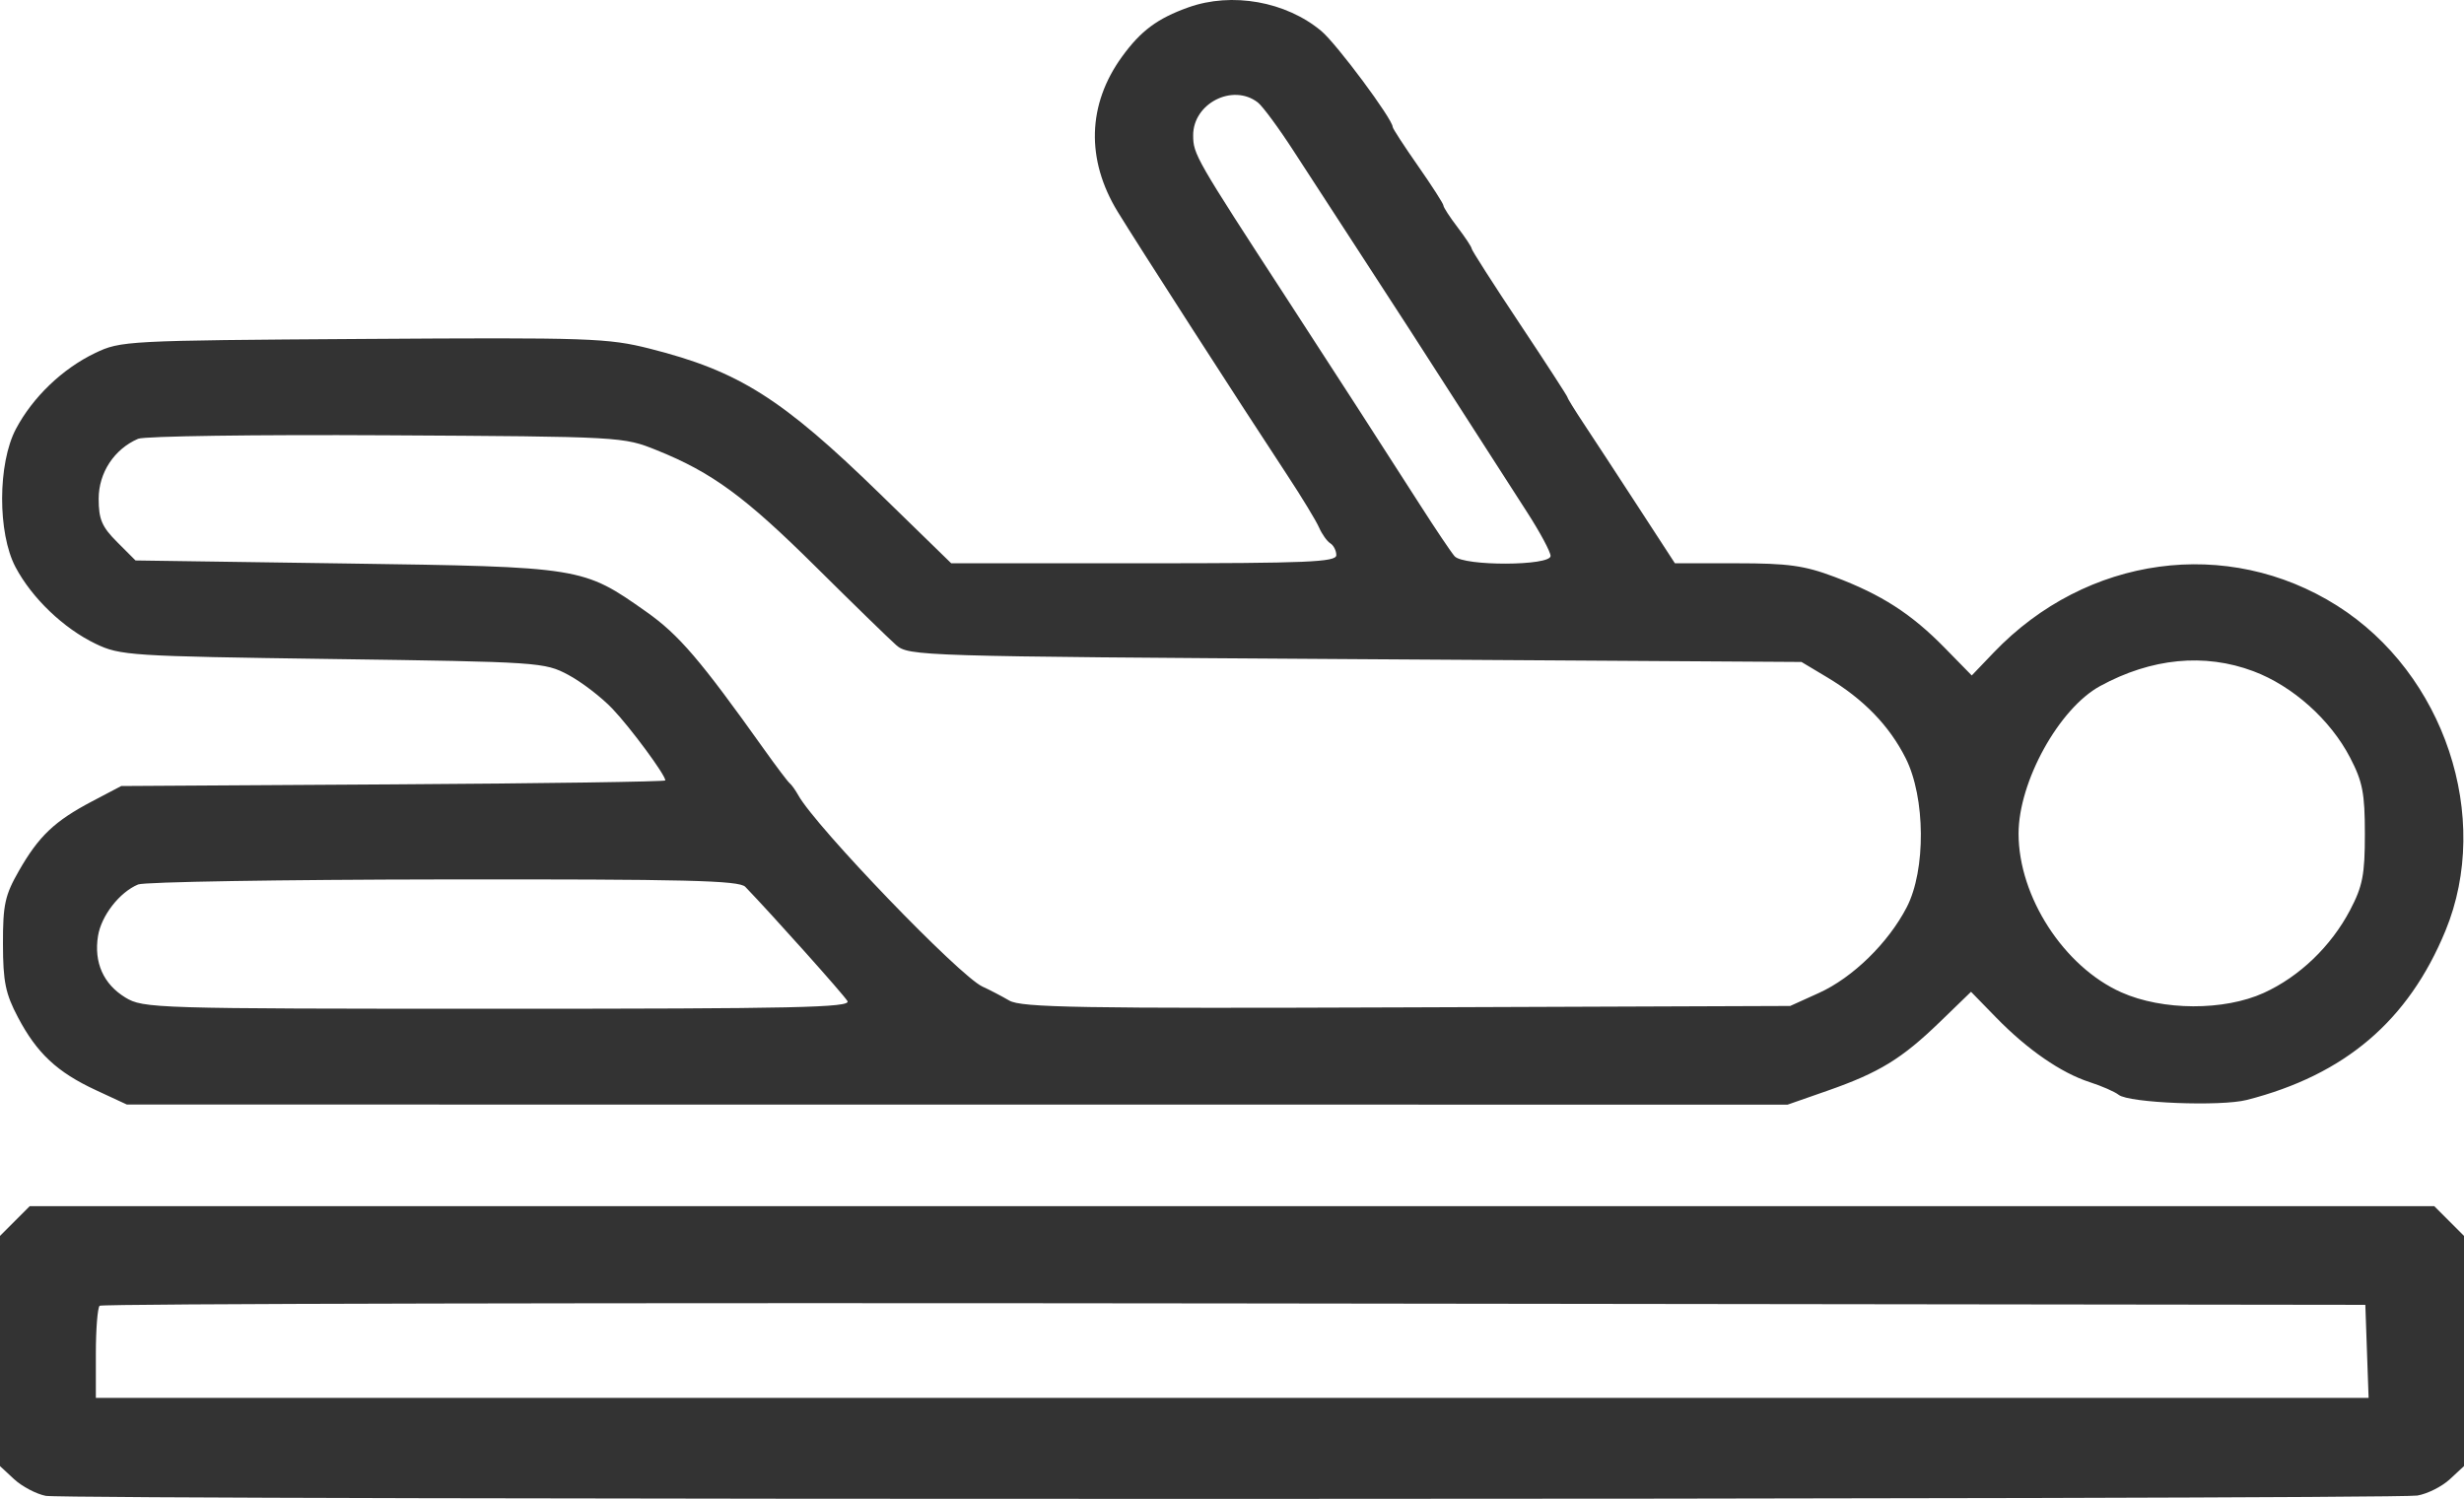 <svg xmlns="http://www.w3.org/2000/svg" width="1029" height="626" viewBox="0 0 1029 626" fill="none"><path fill-rule="evenodd" clip-rule="evenodd" d="M496.272 3.08C483.335 7.698 476.401 12.859 468.529 23.728C454.109 43.641 453.474 66.647 466.745 88.406C474.749 101.529 517.872 168.52 537.456 198.252C543.606 207.588 549.634 217.511 550.849 220.299C552.067 223.088 554.186 226.065 555.561 226.915C556.936 227.765 558.062 229.986 558.062 231.854C558.062 234.744 546.093 235.248 477.654 235.248H397.246L367.572 206.345C326.476 166.318 308.608 155.035 271.423 145.63C253.871 141.191 246.362 140.934 151.661 141.556C52.774 142.203 50.392 142.328 39.707 147.453C26.08 153.989 13.674 165.883 6.652 179.138C-0.97 193.53 -1.051 222.652 6.496 236.882C13.348 249.805 26.537 262.429 39.895 268.851C50.188 273.797 54.236 274.059 138.927 275.236C225.287 276.438 227.449 276.581 237.332 281.859C242.889 284.829 251.177 291.188 255.752 295.99C263.327 303.949 277.854 323.629 277.854 325.934C277.854 326.46 226.728 327.201 164.24 327.583L50.626 328.278L38.486 334.66C22.829 342.894 16.224 349.154 7.938 363.625C2.058 373.891 1.208 377.77 1.236 394.223C1.262 409.996 2.279 414.982 7.478 424.841C15.413 439.886 23.841 447.771 40.03 455.286L52.98 461.299L399.754 461.322L746.527 461.346L763.146 455.538C784.744 447.992 794.207 442.203 810.096 426.826L823.131 414.212L833.643 425.001C846.686 438.385 860.767 448.103 872.703 451.951C877.723 453.569 883.16 455.95 884.784 457.239C889.098 460.663 927.357 462.189 938.344 459.372C979.288 448.882 1005.76 426.331 1021.25 388.738C1040.81 341.274 1020.82 281.282 976.019 252.966C930.192 223.999 871.37 232.014 832.617 272.504L823.431 282.102L812.119 270.547C798.217 256.348 785.735 248.309 766.101 240.919C753.541 236.19 746.752 235.248 725.252 235.248H699.465L683.76 211.107C675.12 197.828 665.028 182.409 661.329 176.839C657.63 171.269 654.604 166.361 654.604 165.934C654.604 165.506 645.597 151.624 634.589 135.084C623.581 118.543 614.574 104.473 614.574 103.819C614.574 103.162 611.925 99.151 608.688 94.904C605.45 90.658 602.801 86.579 602.801 85.839C602.801 85.1 598.033 77.671 592.205 69.332C586.377 60.992 581.609 53.66 581.609 53.038C581.609 49.783 558.196 18.297 551.8 12.953C537.008 0.591 514.471 -3.416 496.272 3.08ZM525.275 42.786C527.315 44.364 534.119 53.604 540.395 63.319C546.67 73.034 558.379 91.051 566.416 103.357C580.518 124.952 595.141 147.595 617.376 182.256C623.192 191.323 632.359 205.577 637.746 213.931C643.132 222.285 647.54 230.497 647.54 232.184C647.54 236.392 611.155 236.501 607.456 232.304C606.029 230.686 599.438 220.881 592.81 210.518C578.804 188.617 555.558 152.618 538.063 125.731C499.241 66.067 498.313 64.451 498.283 56.538C498.231 43.165 514.828 34.708 525.275 42.786ZM274.322 188.045C297.39 197.336 311.2 207.473 340.815 236.849C356.25 252.16 371.293 266.807 374.238 269.398C379.475 274.002 383.822 274.134 565.959 275.286L752.324 276.464L763.146 282.938C778.245 291.973 789 303.068 795.843 316.664C804.108 333.087 804.318 363.389 796.272 378.914C788.546 393.827 773.7 408.319 759.621 414.694L747.614 420.13L587.495 420.719C450.777 421.221 426.517 420.806 421.49 417.876C418.252 415.99 413.218 413.366 410.305 412.047C400.787 407.737 340.733 345.358 333.389 332.15C332.204 330.021 330.582 327.748 329.779 327.1C328.978 326.452 324.173 320.093 319.099 312.969C292.439 275.536 283.514 265.109 269.944 255.535C243.353 236.779 243.183 236.75 144.267 235.33L56.595 234.07L48.902 226.371C42.545 220.009 41.207 216.87 41.207 208.307C41.207 197.426 47.715 187.534 57.69 183.252C60.28 182.14 106.903 181.483 161.296 181.794C259.777 182.352 260.252 182.378 274.322 188.045ZM941.007 280.314C957.408 286.452 973.186 300.538 981.432 316.407C986.674 326.492 987.602 331.29 987.602 348.297C987.602 365.339 986.684 370.068 981.426 380.092C973.5 395.2 960.29 407.883 945.408 414.666C928.831 422.222 903.112 422.123 885.885 414.438C861.919 403.747 842.979 374.491 842.979 348.163C842.979 326.455 859.874 295.88 877.04 286.523C898.491 274.827 920.609 272.681 941.007 280.314ZM311.241 370.37C322.645 382.211 352.358 415.443 353.91 418.093C355.492 420.794 332.223 421.305 207.919 421.298C64.278 421.291 59.824 421.155 52.333 416.588C43.197 411.016 39.165 401.958 40.924 390.942C42.281 382.433 49.934 372.595 57.69 369.385C60.28 368.314 117.688 367.369 185.265 367.287C286.435 367.164 308.677 367.708 311.241 370.37ZM6.208 509.948L0 516.158V564.23V612.302L5.92 617.792C9.177 620.809 15.101 623.932 19.085 624.728C27.953 626.501 998.874 626.384 1009.51 624.605C1013.68 623.908 1019.77 620.856 1023.05 617.82L1029 612.302V564.23V516.158L1022.79 509.948L1016.58 503.739H514.5H12.416L6.208 509.948ZM988.476 564.386L989.161 583.816H514.594H40.03V565.368C40.03 555.219 40.738 546.208 41.605 545.341C42.471 544.475 255.719 544.035 515.486 544.362L987.793 544.955L988.476 564.386Z" fill="#333333"></path></svg>